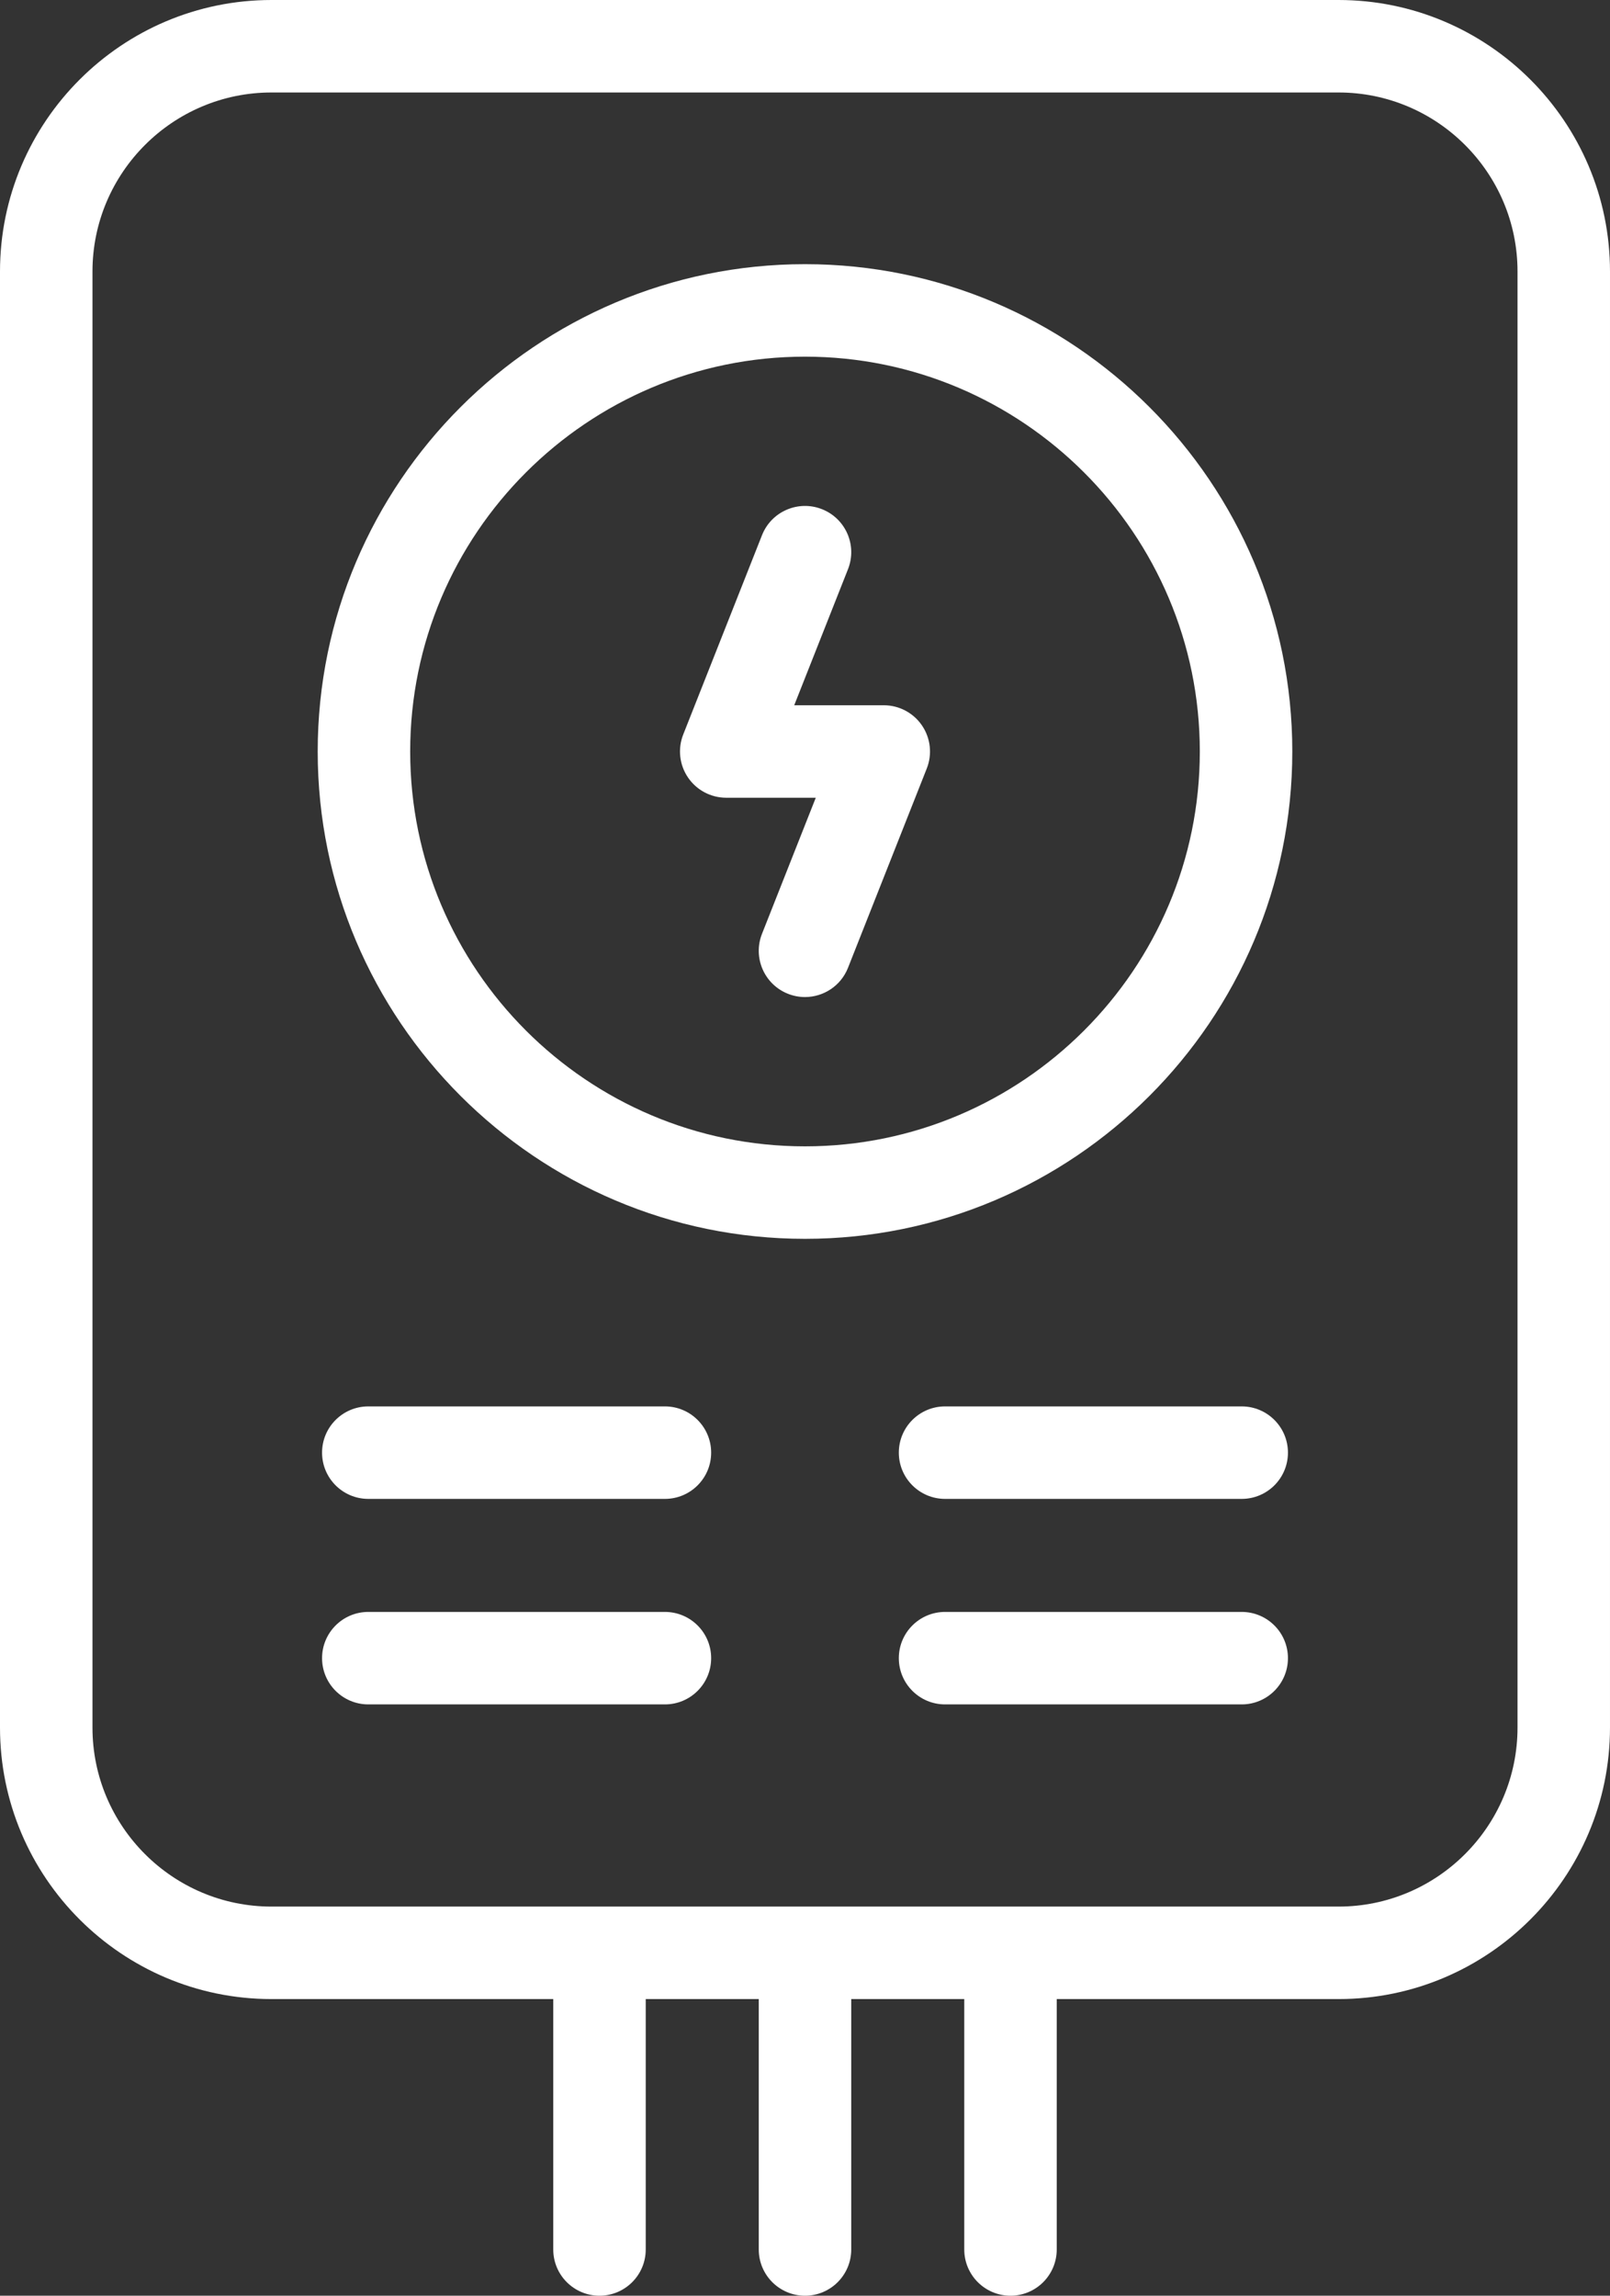 <?xml version="1.0" encoding="UTF-8"?>
<svg xmlns="http://www.w3.org/2000/svg" id="Layer_1" viewBox="0 0 269.019 383.574">
  <rect x="0" y="0" width="269.019" height="383.574" fill="#333333" stroke="none"/>
  <path d="m223.657,0H45.363C20.35,0,0,20.35,0,45.364v243.28c0,25.014,20.35,45.365,45.363,45.365h47.082v41.839c0,4.268,3.459,7.726,7.726,7.726s7.726-3.459,7.726-7.726v-41.839h18.887v41.839c0,4.268,3.459,7.726,7.726,7.726s7.726-3.459,7.726-7.726v-41.839h18.886v41.839c0,4.268,3.459,7.726,7.726,7.726s7.726-3.459,7.726-7.726v-41.839h47.082c25.013,0,45.362-20.351,45.362-45.365V45.364c0-25.014-20.349-45.364-45.362-45.364Zm29.909,288.644c0,16.494-13.417,29.913-29.909,29.913H45.363c-16.492,0-29.911-13.419-29.911-29.913V45.364c0-16.493,13.419-29.912,29.911-29.912h178.294c16.491,0,29.909,13.419,29.909,29.912v243.28Z" style="fill:#fff;"></path>
  <path d="m111.103,234.985h-49.563c-4.268,0-7.726,3.459-7.726,7.727s3.459,7.726,7.726,7.726h49.563c4.268,0,7.726-3.459,7.726-7.726s-3.459-7.727-7.726-7.727Z" style="fill:#fff;"></path>
  <path d="m111.103,269.324h-49.563c-4.268,0-7.726,3.459-7.726,7.726s3.459,7.726,7.726,7.726h49.563c4.268,0,7.726-3.459,7.726-7.726s-3.459-7.726-7.726-7.726Z" style="fill:#fff;"></path>
  <path d="m207.48,234.985h-49.567c-4.268,0-7.726,3.459-7.726,7.727s3.459,7.726,7.726,7.726h49.567c4.267,0,7.726-3.459,7.726-7.726s-3.459-7.727-7.726-7.727Z" style="fill:#fff;"></path>
  <path d="m207.48,269.324h-49.567c-4.268,0-7.726,3.459-7.726,7.726s3.459,7.726,7.726,7.726h49.567c4.267,0,7.726-3.459,7.726-7.726s-3.459-7.726-7.726-7.726Z" style="fill:#fff;"></path>
  <path d="m147.672,117.836h-14.963l8.985-22.734c1.57-3.968-.375-8.457-4.344-10.026-3.967-1.567-8.457.375-10.025,4.345l-13.162,33.3c-.941,2.38-.642,5.07.796,7.185,1.437,2.116,3.829,3.382,6.389,3.382h14.962l-8.985,22.734c-1.57,3.969.376,8.457,4.344,10.026.933.368,1.893.542,2.839.542,3.077,0,5.988-1.852,7.186-4.887l13.162-33.301c.94-2.379.642-5.069-.796-7.184-1.439-2.116-3.83-3.382-6.389-3.382Z" style="fill:#fff;"></path>
  <path d="m134.51,44.139c-44.897,0-81.424,36.527-81.424,81.424s36.527,81.424,81.424,81.424,81.424-36.527,81.424-81.424-36.527-81.424-81.424-81.424Zm0,147.396c-36.376,0-65.971-29.595-65.971-65.972s29.595-65.971,65.971-65.971,65.971,29.595,65.971,65.971-29.596,65.972-65.971,65.972Z" style="fill:#fff;"></path>
</svg>
